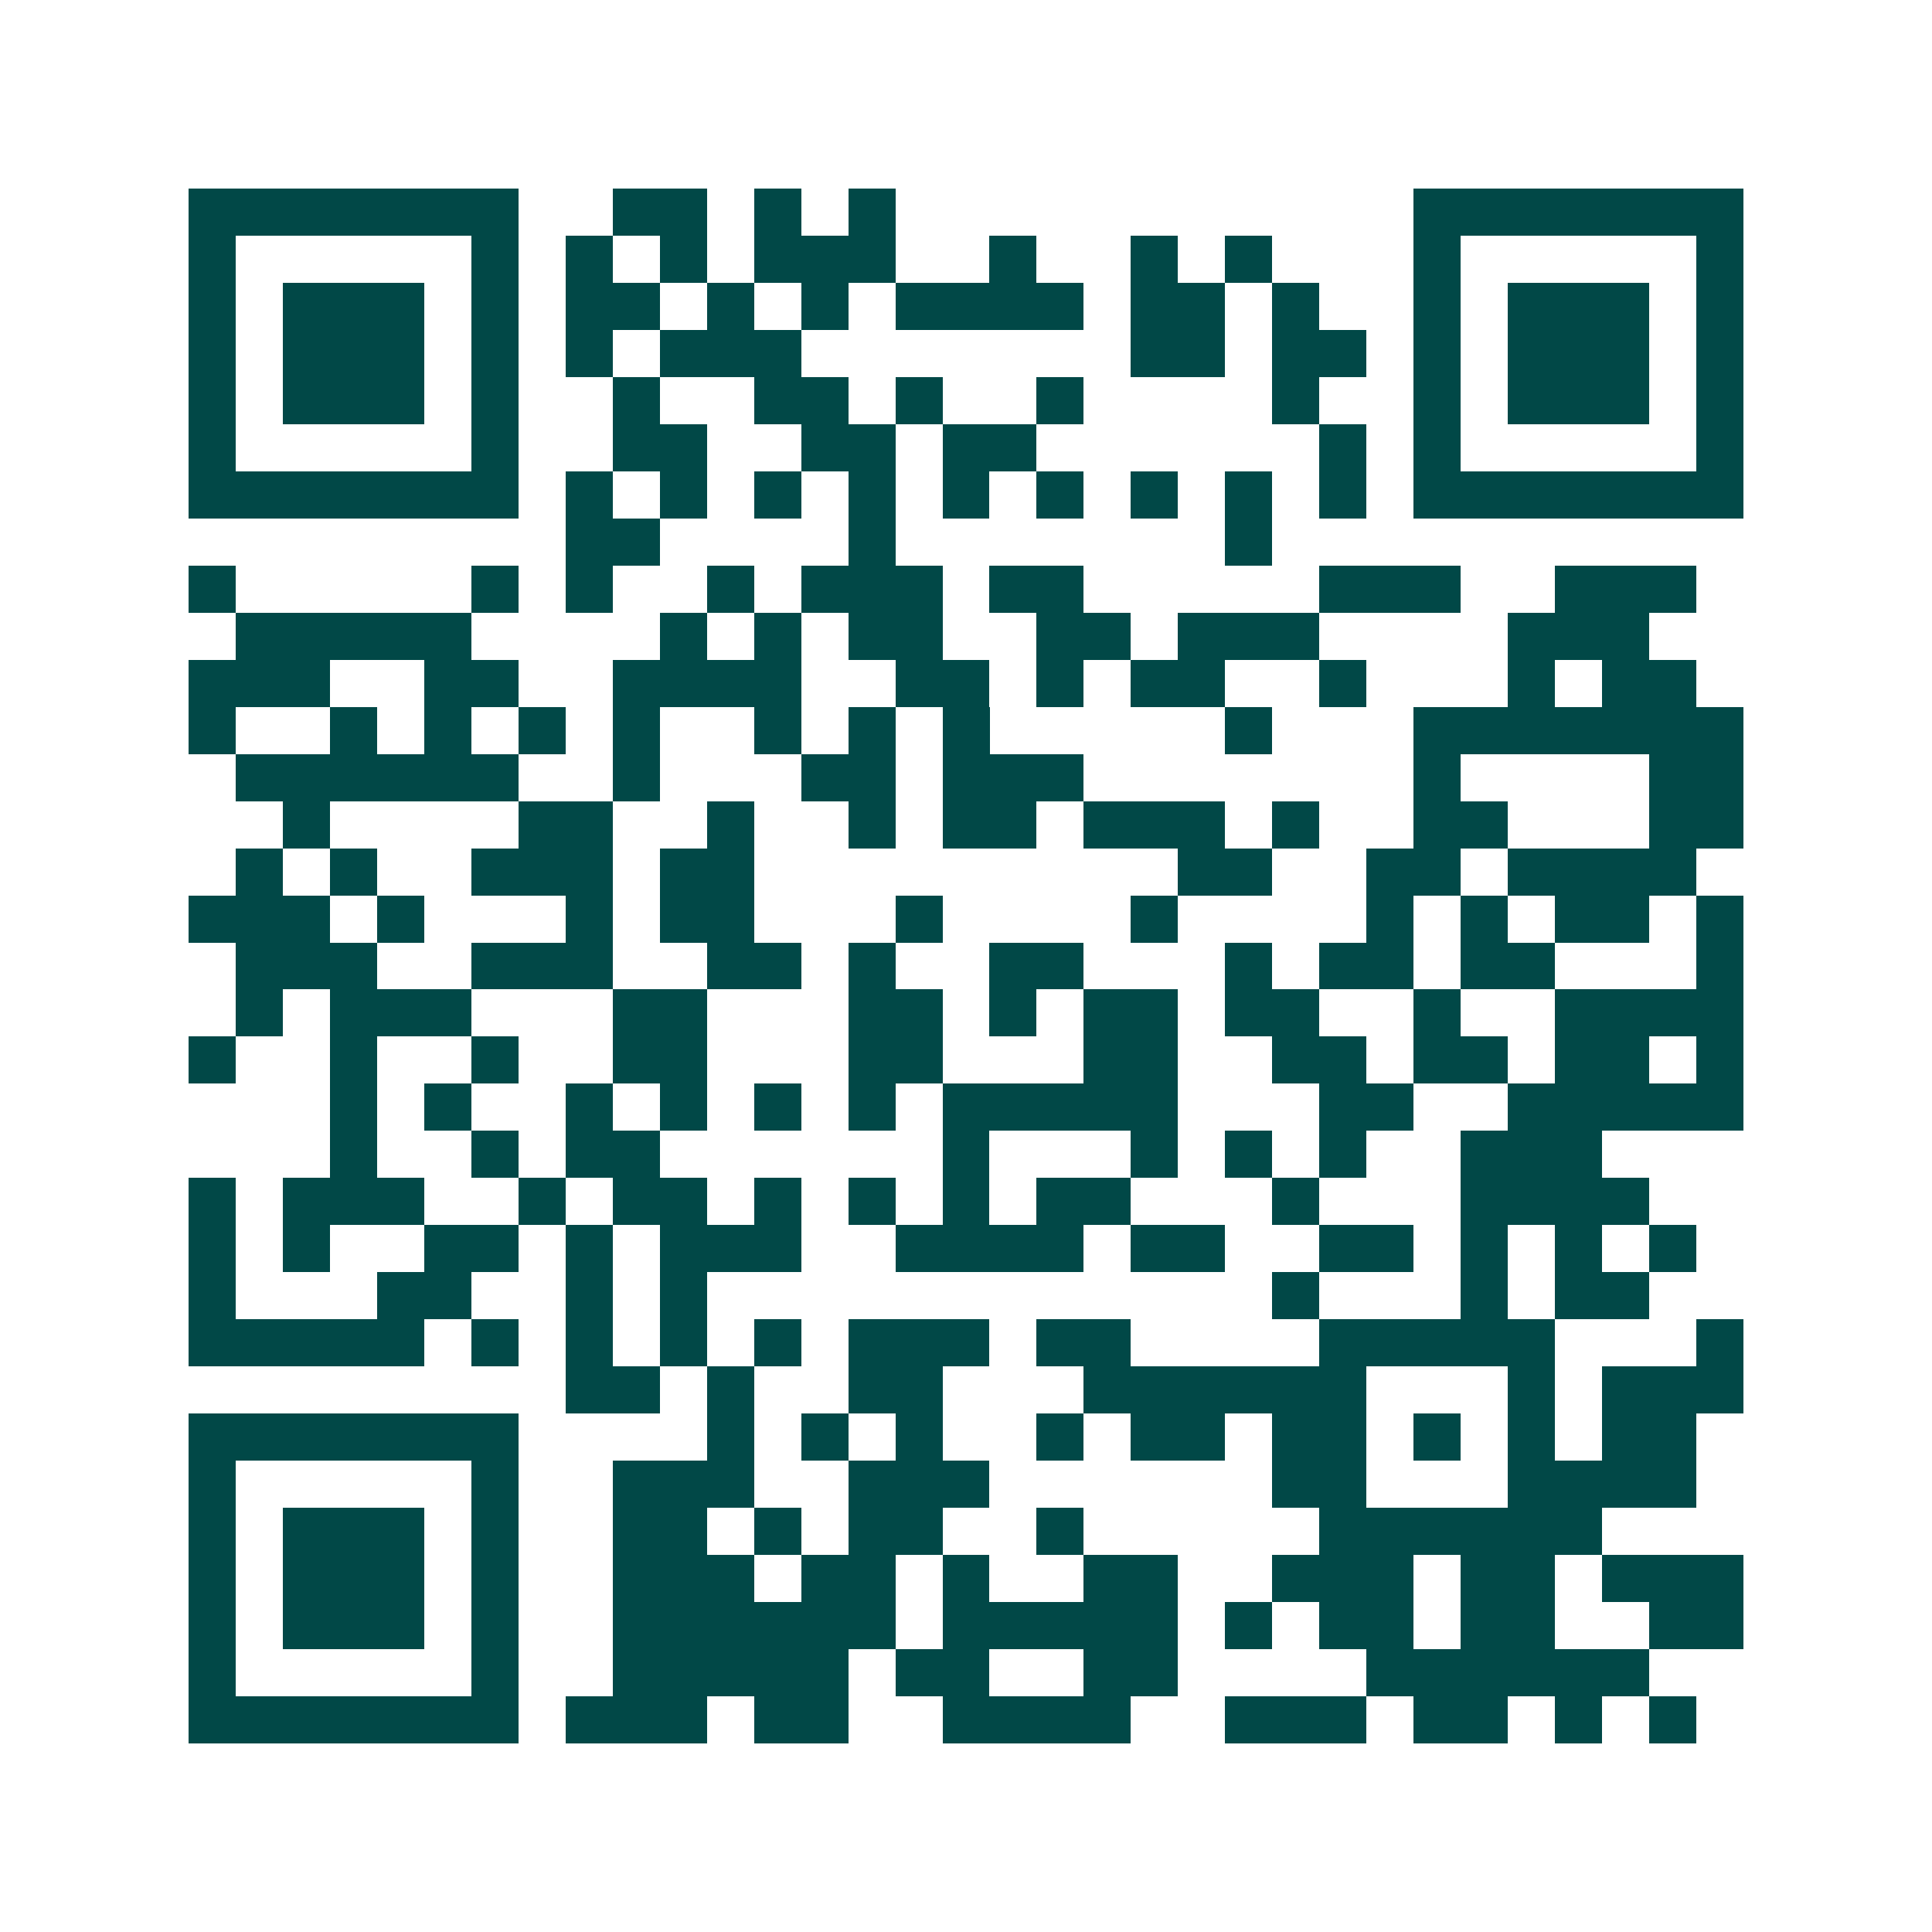 <svg xmlns="http://www.w3.org/2000/svg" width="200" height="200" viewBox="0 0 41 41" shape-rendering="crispEdges"><path fill="#ffffff" d="M0 0h41v41H0z"/><path stroke="#014847" d="M4 4.5h7m2 0h2m1 0h1m1 0h1m11 0h7M4 5.5h1m5 0h1m1 0h1m1 0h1m1 0h3m2 0h1m2 0h1m1 0h1m3 0h1m5 0h1M4 6.5h1m1 0h3m1 0h1m1 0h2m1 0h1m1 0h1m1 0h4m1 0h2m1 0h1m2 0h1m1 0h3m1 0h1M4 7.5h1m1 0h3m1 0h1m1 0h1m1 0h3m7 0h2m1 0h2m1 0h1m1 0h3m1 0h1M4 8.5h1m1 0h3m1 0h1m2 0h1m2 0h2m1 0h1m2 0h1m4 0h1m2 0h1m1 0h3m1 0h1M4 9.5h1m5 0h1m2 0h2m2 0h2m1 0h2m6 0h1m1 0h1m5 0h1M4 10.5h7m1 0h1m1 0h1m1 0h1m1 0h1m1 0h1m1 0h1m1 0h1m1 0h1m1 0h1m1 0h7M12 11.5h2m4 0h1m7 0h1M4 12.5h1m5 0h1m1 0h1m2 0h1m1 0h3m1 0h2m5 0h3m2 0h3M5 13.5h5m4 0h1m1 0h1m1 0h2m2 0h2m1 0h3m4 0h3M4 14.5h3m2 0h2m2 0h4m2 0h2m1 0h1m1 0h2m2 0h1m3 0h1m1 0h2M4 15.5h1m2 0h1m1 0h1m1 0h1m1 0h1m2 0h1m1 0h1m1 0h1m5 0h1m3 0h7M5 16.5h6m2 0h1m3 0h2m1 0h3m7 0h1m4 0h2M6 17.5h1m4 0h2m2 0h1m2 0h1m1 0h2m1 0h3m1 0h1m2 0h2m3 0h2M5 18.5h1m1 0h1m2 0h3m1 0h2m9 0h2m2 0h2m1 0h4M4 19.5h3m1 0h1m3 0h1m1 0h2m3 0h1m4 0h1m4 0h1m1 0h1m1 0h2m1 0h1M5 20.5h3m2 0h3m2 0h2m1 0h1m2 0h2m3 0h1m1 0h2m1 0h2m3 0h1M5 21.5h1m1 0h3m3 0h2m3 0h2m1 0h1m1 0h2m1 0h2m2 0h1m2 0h4M4 22.5h1m2 0h1m2 0h1m2 0h2m3 0h2m3 0h2m2 0h2m1 0h2m1 0h2m1 0h1M7 23.5h1m1 0h1m2 0h1m1 0h1m1 0h1m1 0h1m1 0h5m3 0h2m2 0h5M7 24.5h1m2 0h1m1 0h2m6 0h1m3 0h1m1 0h1m1 0h1m2 0h3M4 25.5h1m1 0h3m2 0h1m1 0h2m1 0h1m1 0h1m1 0h1m1 0h2m3 0h1m3 0h4M4 26.5h1m1 0h1m2 0h2m1 0h1m1 0h3m2 0h4m1 0h2m2 0h2m1 0h1m1 0h1m1 0h1M4 27.5h1m3 0h2m2 0h1m1 0h1m12 0h1m3 0h1m1 0h2M4 28.5h5m1 0h1m1 0h1m1 0h1m1 0h1m1 0h3m1 0h2m4 0h5m3 0h1M12 29.5h2m1 0h1m2 0h2m3 0h6m3 0h1m1 0h3M4 30.5h7m4 0h1m1 0h1m1 0h1m2 0h1m1 0h2m1 0h2m1 0h1m1 0h1m1 0h2M4 31.5h1m5 0h1m2 0h3m2 0h3m6 0h2m3 0h4M4 32.5h1m1 0h3m1 0h1m2 0h2m1 0h1m1 0h2m2 0h1m5 0h6M4 33.5h1m1 0h3m1 0h1m2 0h3m1 0h2m1 0h1m2 0h2m2 0h3m1 0h2m1 0h3M4 34.5h1m1 0h3m1 0h1m2 0h6m1 0h5m1 0h1m1 0h2m1 0h2m2 0h2M4 35.5h1m5 0h1m2 0h5m1 0h2m2 0h2m4 0h6M4 36.5h7m1 0h3m1 0h2m2 0h4m2 0h3m1 0h2m1 0h1m1 0h1"/></svg>
